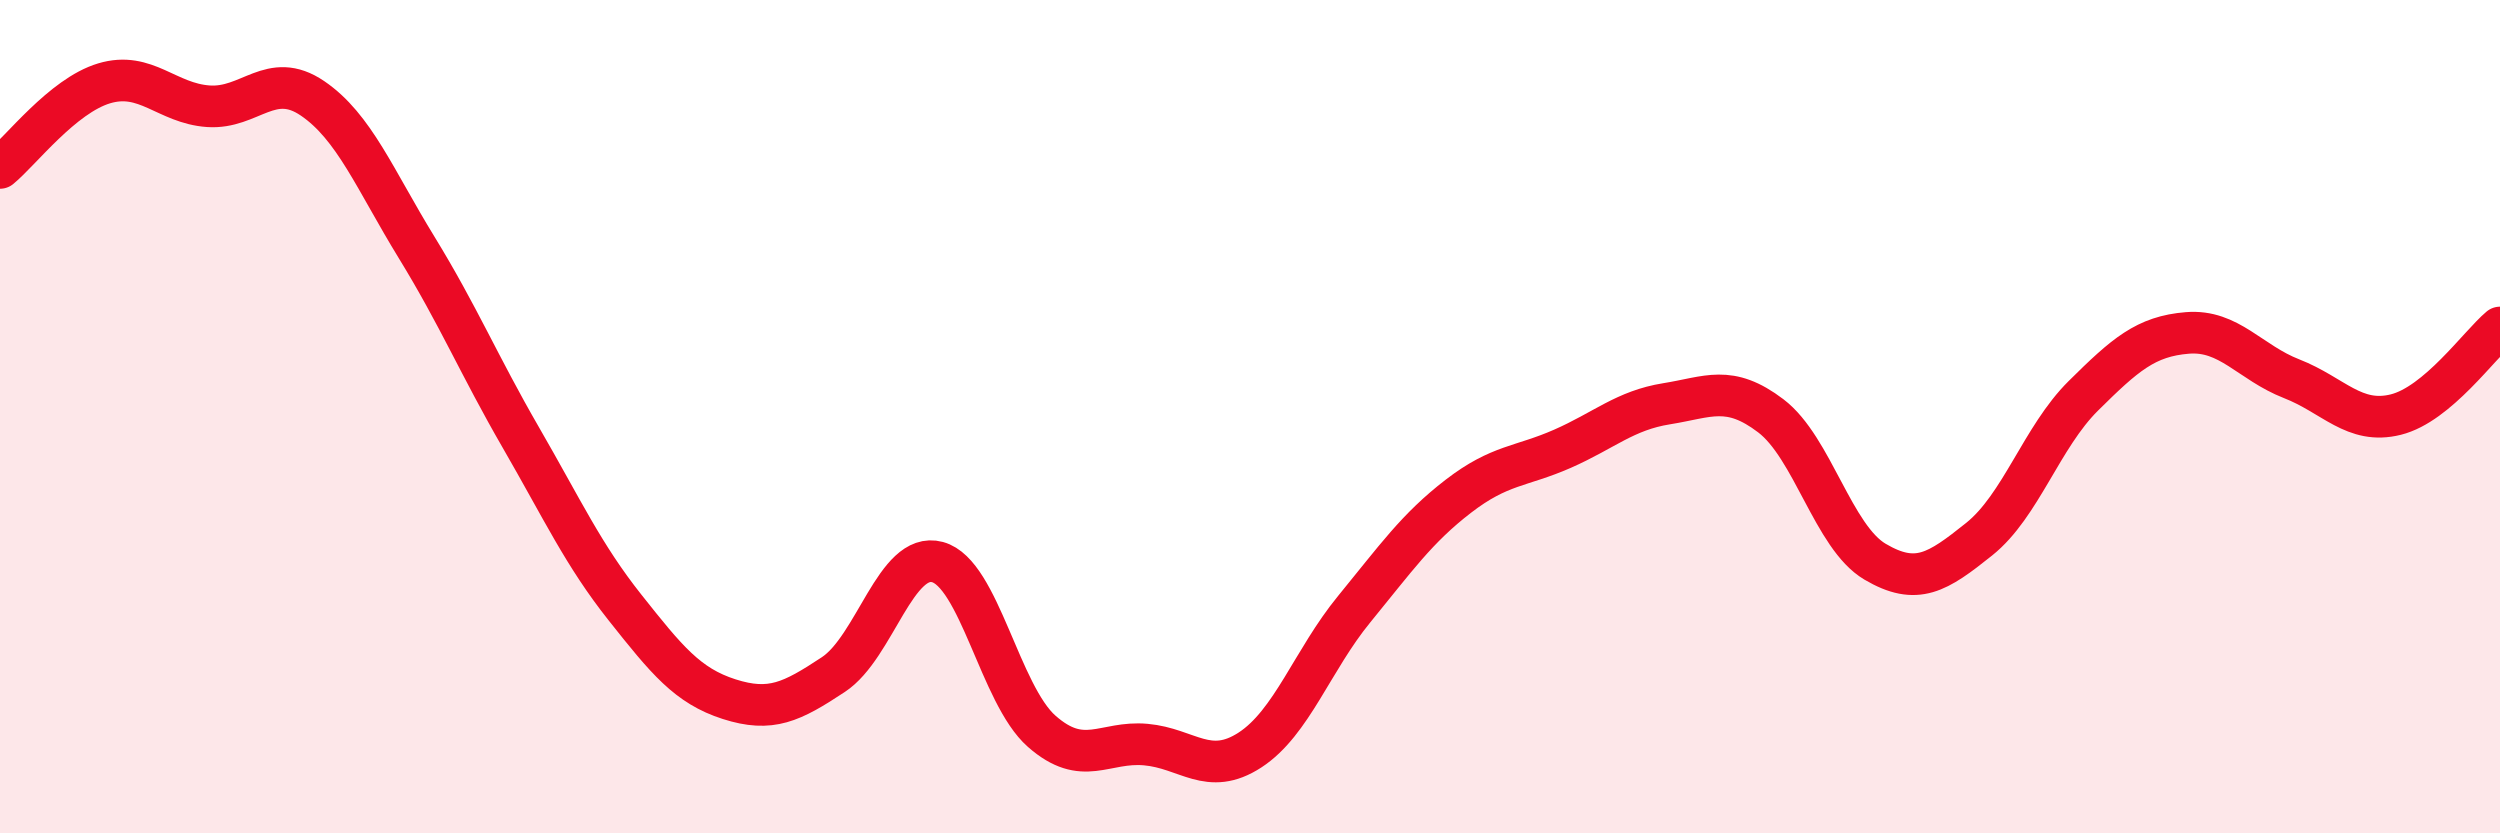 
    <svg width="60" height="20" viewBox="0 0 60 20" xmlns="http://www.w3.org/2000/svg">
      <path
        d="M 0,4.03 C 0.5,3.62 1.5,2.3 2.5,2 C 3.5,1.7 4,2.48 5,2.55 C 6,2.62 6.5,1.68 7.5,2.36 C 8.5,3.04 9,4.31 10,5.94 C 11,7.57 11.5,8.77 12.5,10.5 C 13.5,12.23 14,13.32 15,14.58 C 16,15.84 16.5,16.46 17.5,16.78 C 18.5,17.1 19,16.85 20,16.19 C 21,15.53 21.5,13.22 22.5,13.49 C 23.5,13.76 24,16.67 25,17.55 C 26,18.43 26.5,17.78 27.5,17.87 C 28.5,17.96 29,18.65 30,18 C 31,17.35 31.5,15.84 32.5,14.62 C 33.5,13.4 34,12.68 35,11.91 C 36,11.14 36.5,11.21 37.5,10.77 C 38.5,10.33 39,9.85 40,9.69 C 41,9.53 41.5,9.22 42.5,9.98 C 43.5,10.74 44,12.89 45,13.48 C 46,14.07 46.5,13.74 47.5,12.94 C 48.5,12.14 49,10.49 50,9.5 C 51,8.51 51.5,8.07 52.5,7.99 C 53.5,7.91 54,8.7 55,9.09 C 56,9.48 56.5,10.2 57.5,9.95 C 58.5,9.7 59.5,8.28 60,7.86L60 20L0 20Z"
        fill="#EB0A25"
        opacity="0.1"
        stroke-linecap="round"
        stroke-linejoin="round"
      />
      <path
        d="M 0,4.03 C 0.5,3.62 1.5,2.3 2.5,2 C 3.5,1.7 4,2.48 5,2.55 C 6,2.62 6.5,1.68 7.5,2.36 C 8.5,3.04 9,4.31 10,5.94 C 11,7.57 11.5,8.77 12.5,10.5 C 13.5,12.23 14,13.32 15,14.58 C 16,15.84 16.5,16.46 17.5,16.78 C 18.5,17.1 19,16.85 20,16.19 C 21,15.53 21.5,13.22 22.5,13.49 C 23.5,13.76 24,16.67 25,17.55 C 26,18.43 26.5,17.78 27.5,17.87 C 28.5,17.96 29,18.65 30,18 C 31,17.35 31.5,15.84 32.5,14.62 C 33.5,13.4 34,12.68 35,11.91 C 36,11.14 36.5,11.21 37.5,10.77 C 38.5,10.33 39,9.85 40,9.69 C 41,9.53 41.5,9.22 42.5,9.98 C 43.5,10.74 44,12.89 45,13.48 C 46,14.07 46.5,13.74 47.5,12.94 C 48.5,12.14 49,10.49 50,9.5 C 51,8.51 51.5,8.07 52.5,7.99 C 53.5,7.91 54,8.7 55,9.09 C 56,9.48 56.5,10.2 57.5,9.95 C 58.5,9.7 59.5,8.28 60,7.86"
        stroke="#EB0A25"
        stroke-width="1"
        fill="none"
        stroke-linecap="round"
        stroke-linejoin="round"
      />
    </svg>
  